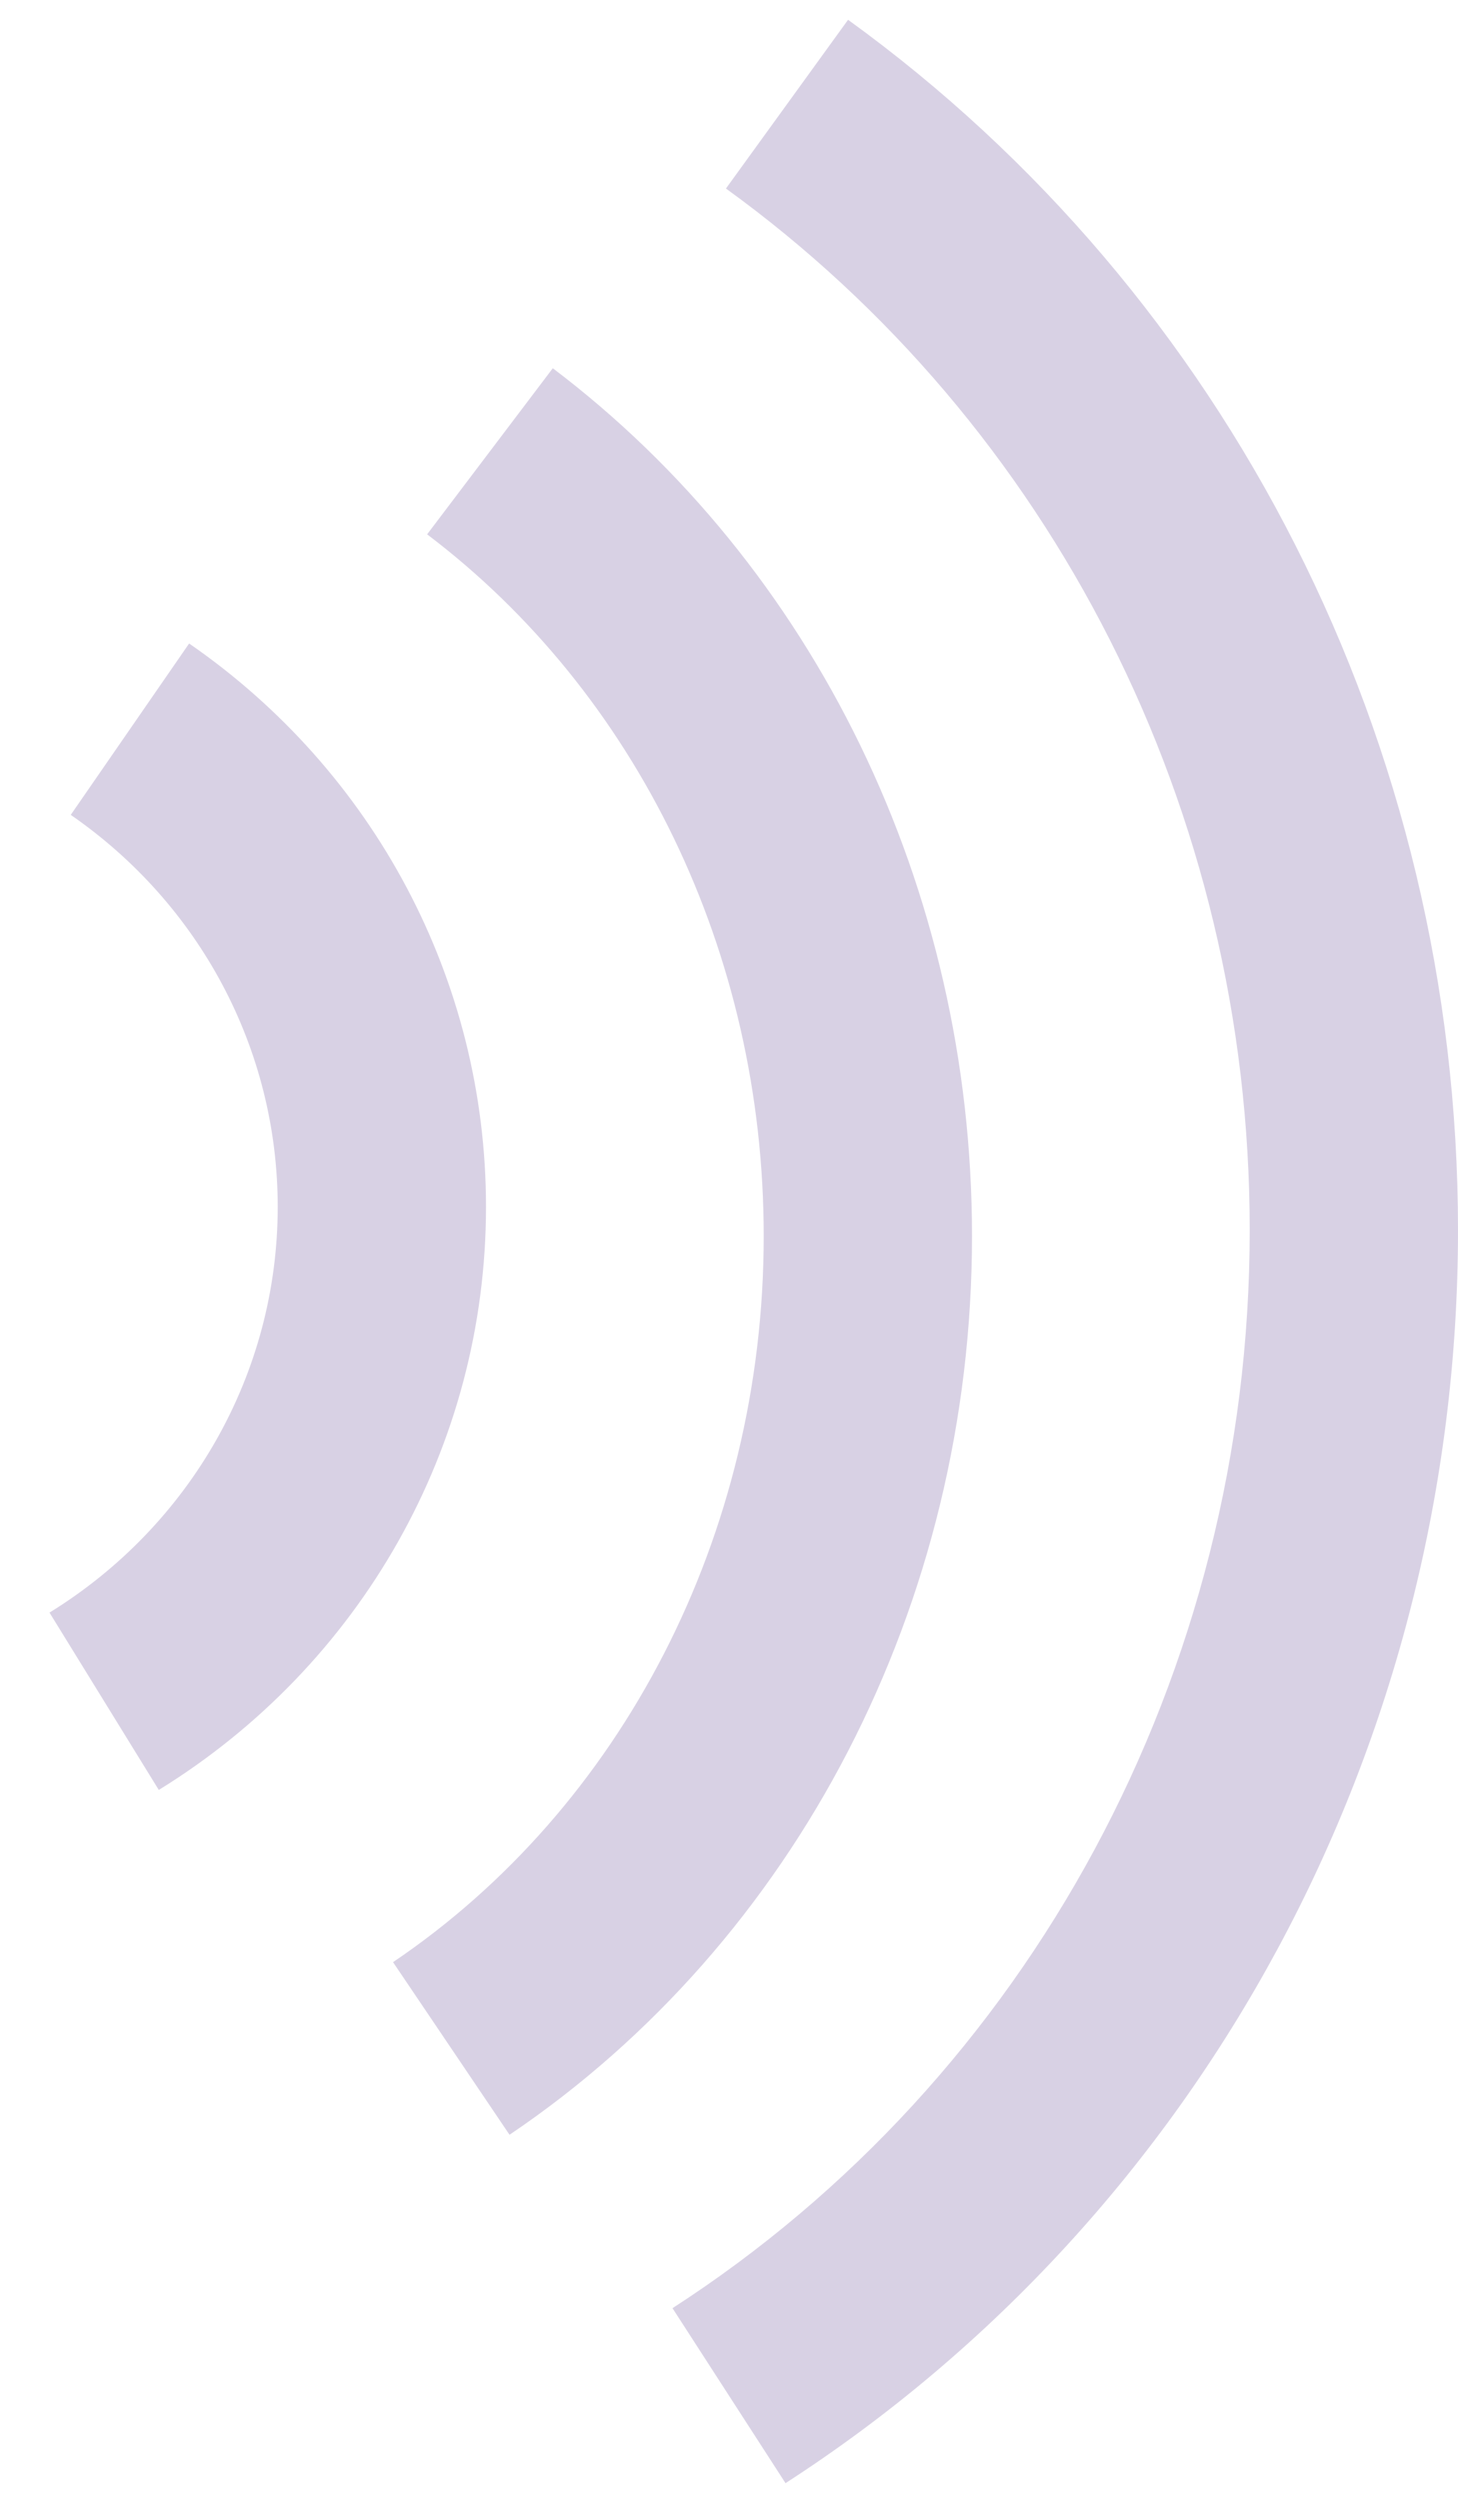 <svg width="21" height="36" viewBox="0 0 21 36" xmlns="http://www.w3.org/2000/svg"><title>Combined Shape</title><path d="M2.287 25.777L.713 23.223C2.743 21.971 4 19.781 4 17.38c0-2.275-1.125-4.362-2.981-5.645l1.705-2.468C5.381 11.102 7 14.106 7 17.379c0 3.457-1.807 6.607-4.713 8.398zm5.052 4.966l-1.678-2.486C8.947 26.037 11 22.119 11 17.8c0-4.09-1.84-7.828-4.848-10.105l1.81-2.392C11.724 8.15 14 12.776 14 17.8c0 5.308-2.542 10.162-6.66 12.942zm3.975 5.017l-1.628-2.52C14.813 29.929 18 24.11 18 17.714c0-6.056-2.855-11.605-7.544-14.999l1.759-2.43C17.681 4.24 21 10.693 21 17.715c0 7.416-3.706 14.183-9.686 18.045z" fill-rule="nonzero" fill="#D8D1E4"/></svg>